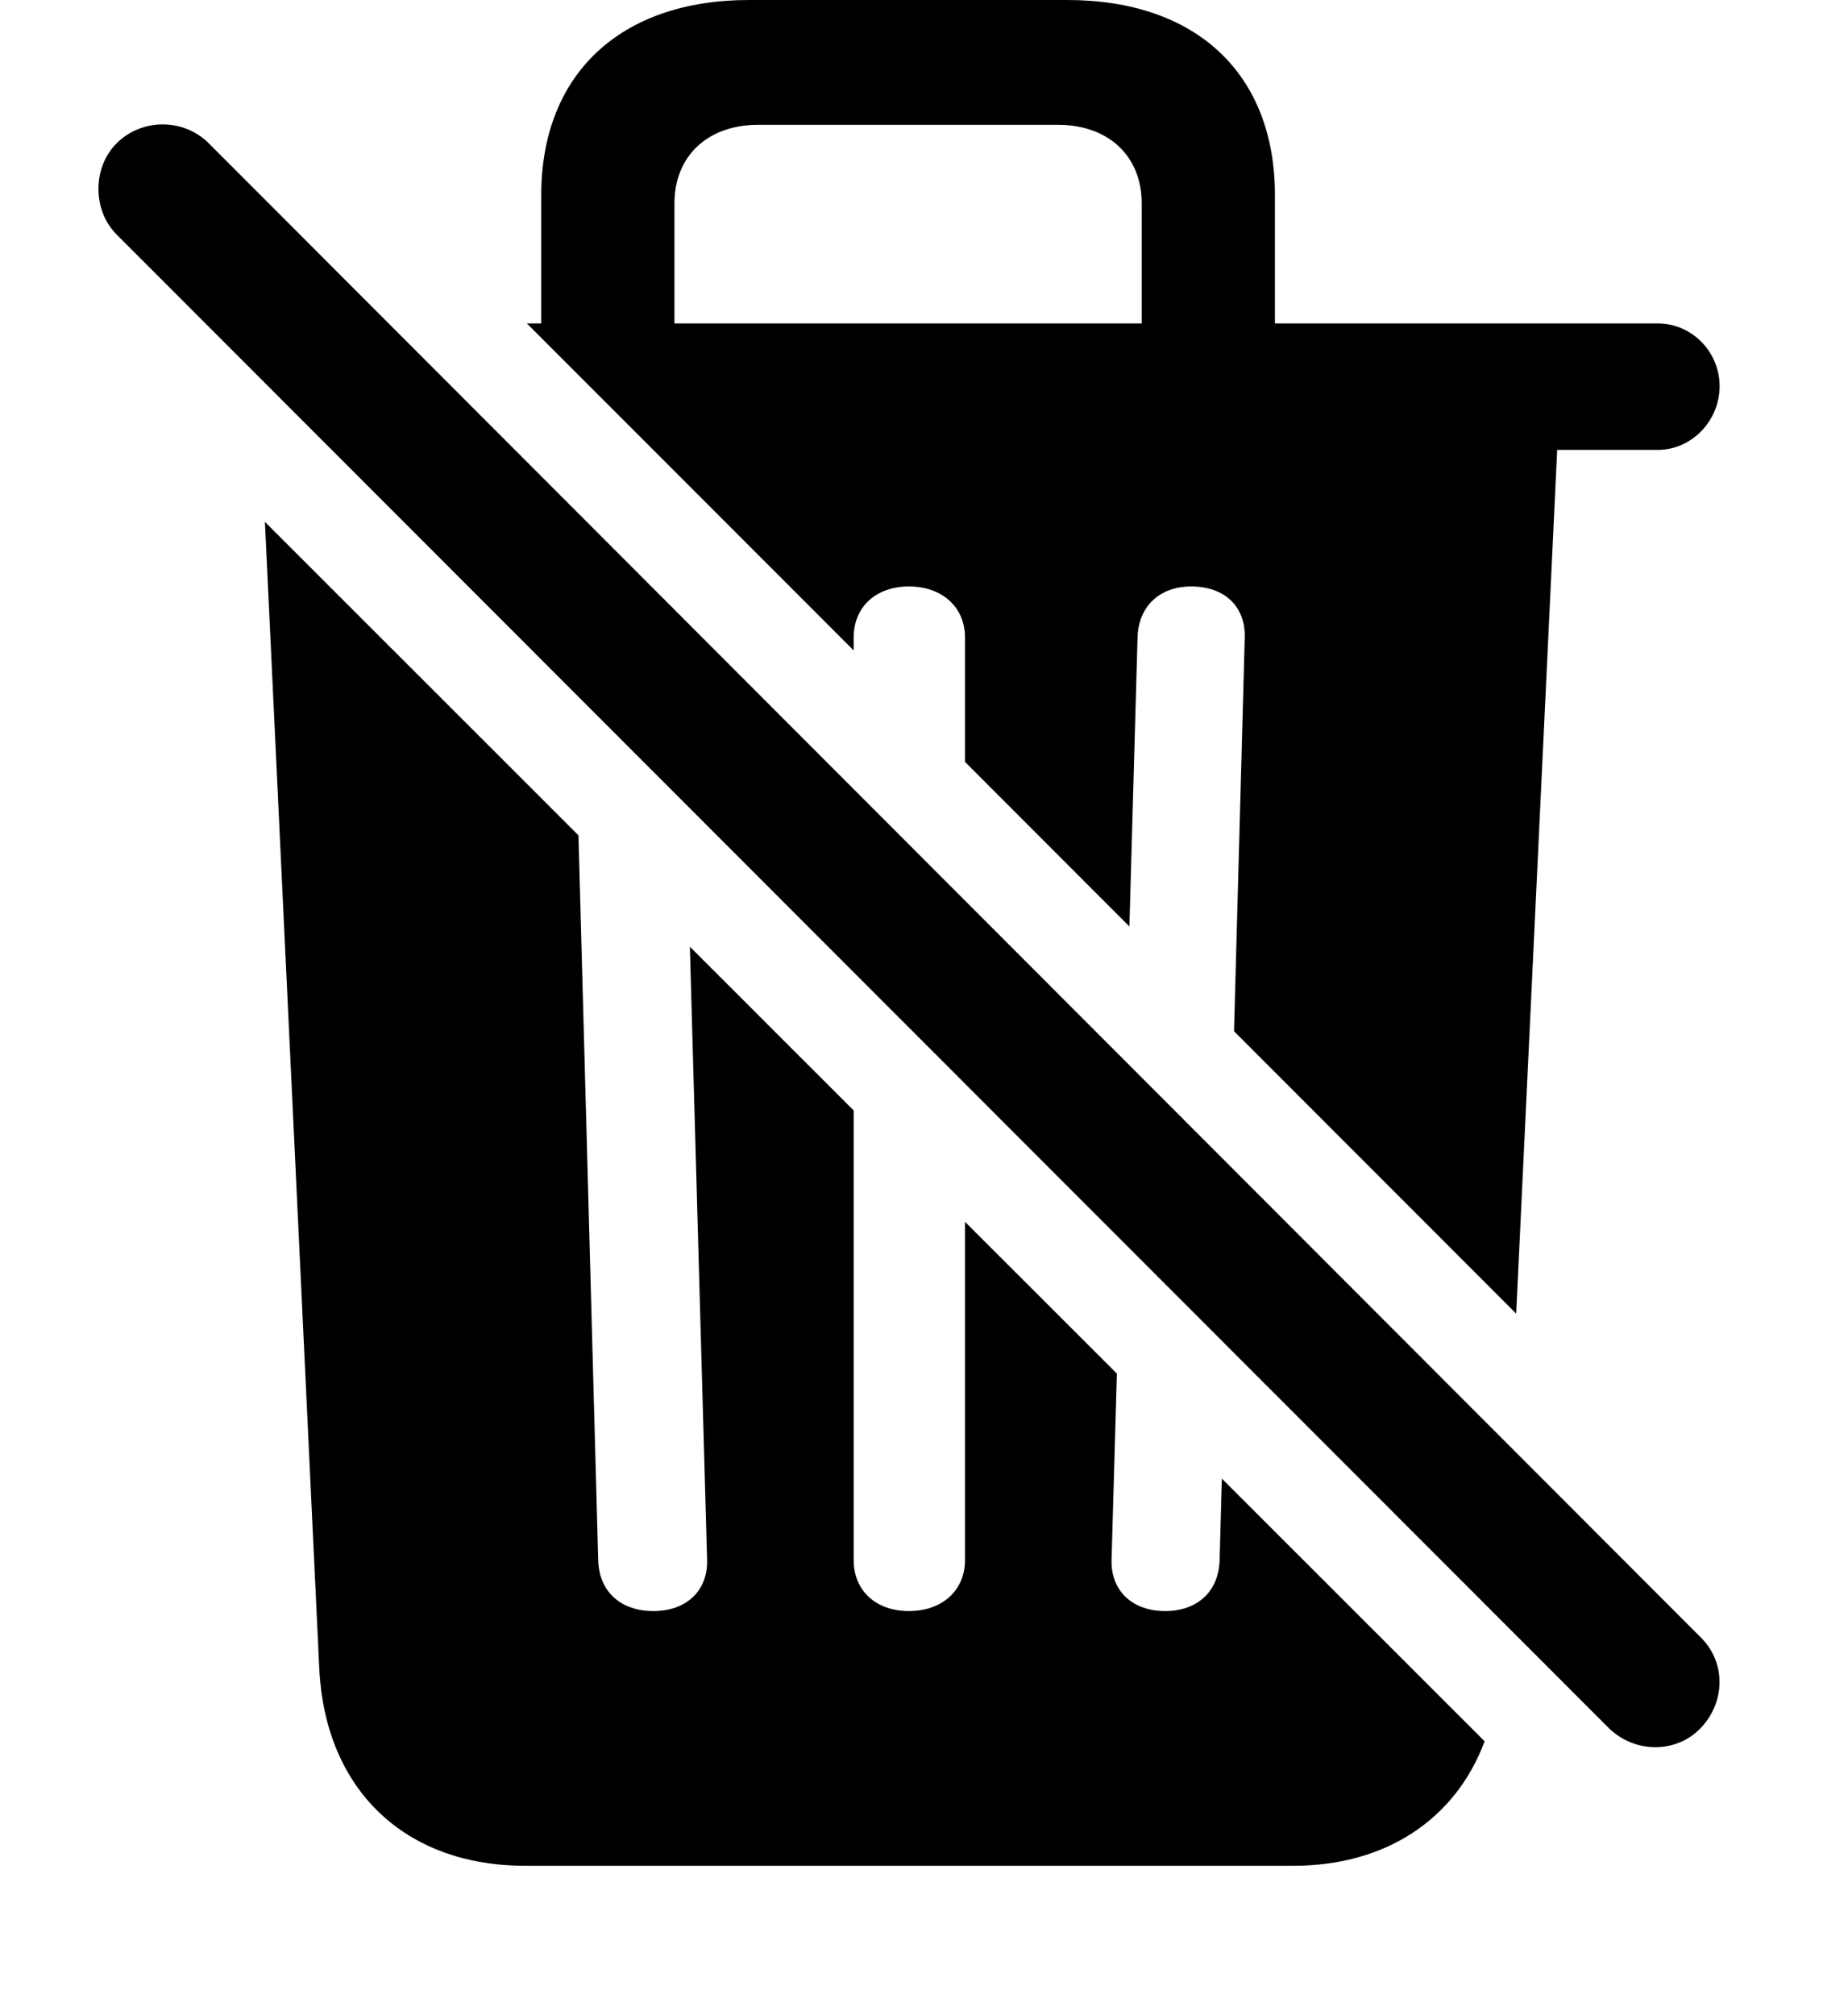 <?xml version="1.0" encoding="UTF-8"?>
<!--Generator: Apple Native CoreSVG 341-->
<!DOCTYPE svg
PUBLIC "-//W3C//DTD SVG 1.1//EN"
       "http://www.w3.org/Graphics/SVG/1.1/DTD/svg11.dtd">
<svg version="1.1" xmlns="http://www.w3.org/2000/svg" xmlns:xlink="http://www.w3.org/1999/xlink" viewBox="0 0 21.548 23.486">
 <g>
  <rect height="23.486" opacity="0" width="21.548" x="0" y="0"/>
  <path d="M6.745 9.737L6.975 18.184C6.985 18.555 7.239 18.779 7.62 18.779C8 18.779 8.254 18.545 8.245 18.184L8.044 11.035L9.954 12.944L9.954 18.184C9.954 18.545 10.217 18.779 10.598 18.779C10.979 18.779 11.252 18.545 11.252 18.184L11.252 14.242L13.023 16.011L12.961 18.184C12.952 18.545 13.206 18.779 13.586 18.779C13.957 18.779 14.211 18.555 14.221 18.184L14.247 17.235L17.311 20.297C16.975 21.199 16.166 21.748 15.081 21.748L6.125 21.748C4.709 21.748 3.792 20.85 3.723 19.453L3.089 6.083ZM14.866 2.275L14.866 3.77L19.329 3.77C19.729 3.77 20.051 4.102 20.051 4.502C20.051 4.902 19.729 5.244 19.329 5.244L18.157 5.244L17.679 15.312L14.389 12.02L14.514 7.432C14.524 7.07 14.28 6.836 13.889 6.836C13.528 6.836 13.274 7.061 13.264 7.432L13.169 10.799L11.252 8.881L11.252 7.432C11.252 7.07 10.979 6.836 10.598 6.836C10.217 6.836 9.954 7.07 9.954 7.432L9.954 7.582L6.143 3.77L6.311 3.77L6.311 2.275C6.311 0.859 7.239 0 8.733 0L12.444 0C13.948 0 14.866 0.859 14.866 2.275ZM8.84 1.455C8.254 1.455 7.864 1.816 7.864 2.373L7.864 3.77L13.313 3.77L13.313 2.373C13.313 1.816 12.922 1.455 12.336 1.455Z" fill="black"/>
  <path d="M18.762 20.146C19.065 20.439 19.544 20.439 19.827 20.146C20.12 19.844 20.129 19.375 19.827 19.082L2.434 1.67C2.141 1.377 1.653 1.377 1.36 1.67C1.077 1.953 1.077 2.451 1.36 2.734Z" fill="black"/>
 </g>
</svg>
